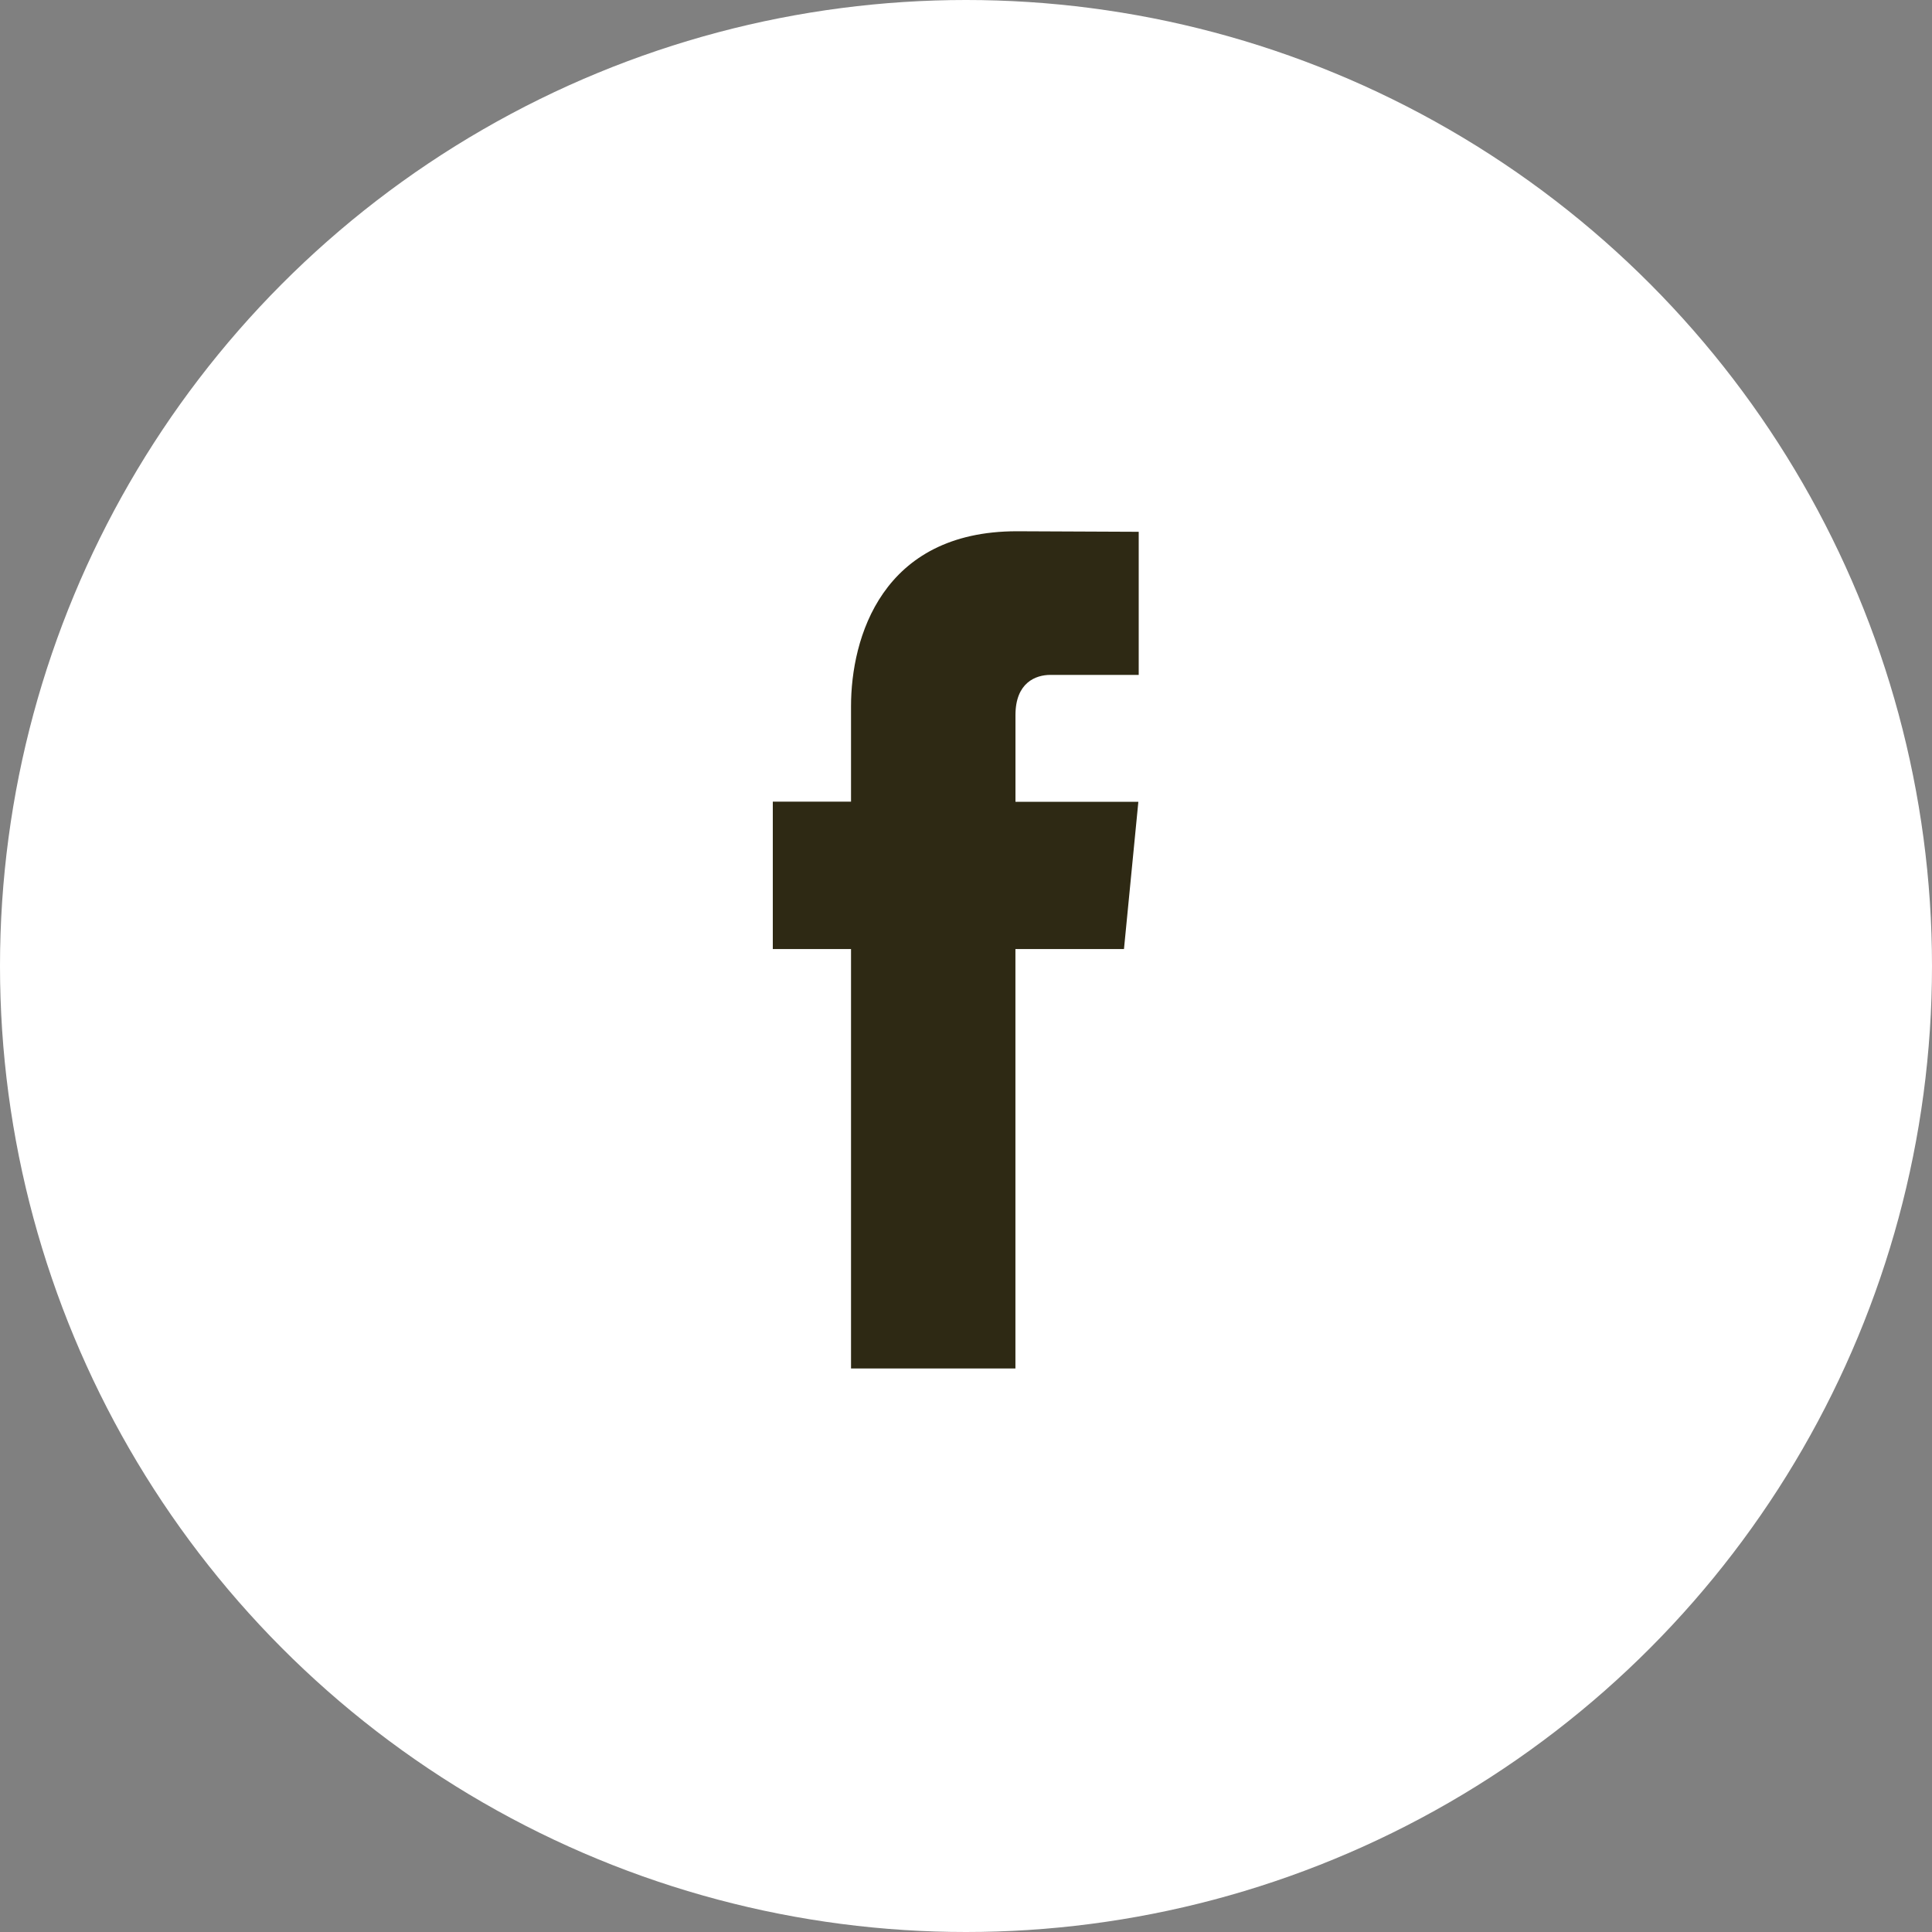 <?xml version="1.0" encoding="UTF-8"?>
<svg xmlns="http://www.w3.org/2000/svg" width="43" height="43" viewBox="0 0 43 43" fill="none">
  <rect x="0" y="0" width="43" height="43" fill="#808080" stroke="none"/>
  <circle cx="21.5" cy="21.5" r="21.5" fill="white"></circle>
  <path d="M25.016 21.123H22.6V30.458H18.941V21.123H17.2V17.842H18.941V15.72C18.941 14.201 19.624 11.824 22.633 11.824L25.344 11.836V15.021H23.377C23.054 15.021 22.601 15.191 22.601 15.915V17.845H25.336L25.016 21.123Z" fill="#2E2914"></path>
</svg>
